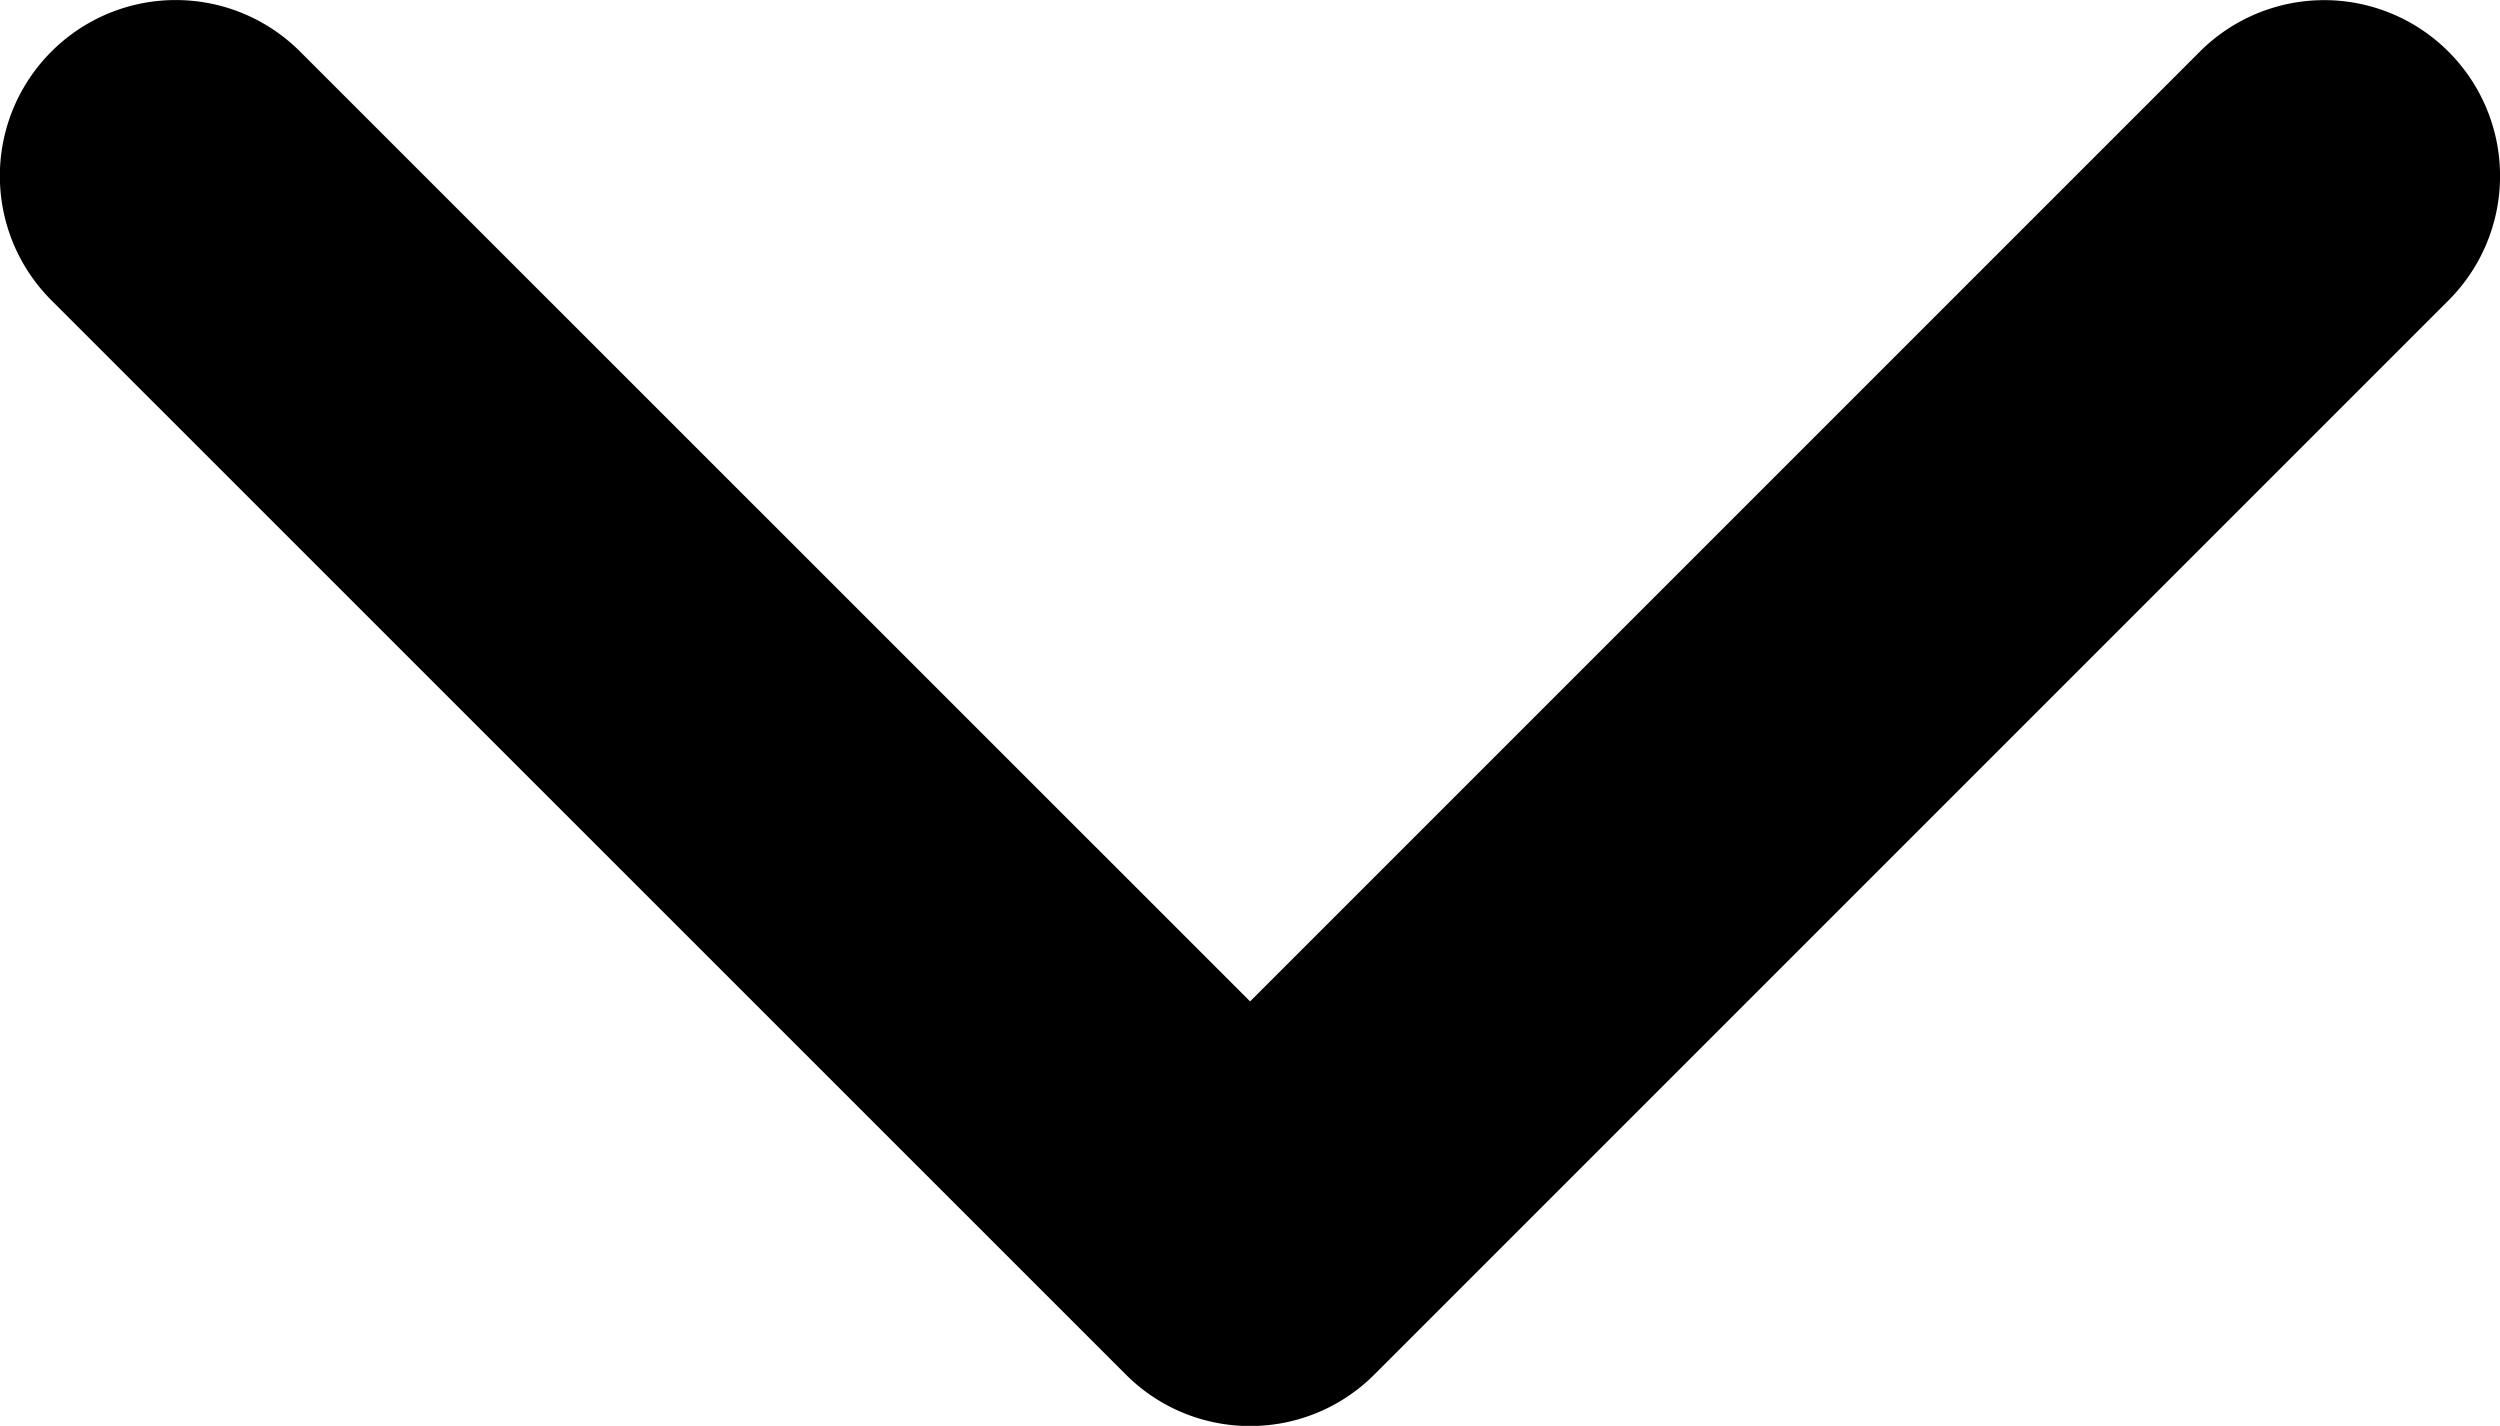 <svg xmlns="http://www.w3.org/2000/svg" width="13.229" height="7.545" viewBox="0 0 13.229 7.545">
  <path id="FLECHE" d="M1743.35-911.67a.93.93,0,0,0-1.315,0l-5.026,5.026-5.027-5.026a.93.93,0,0,0-1.316,0,.93.93,0,0,0,0,1.316l5.685,5.684a.927.927,0,0,0,.658.273.927.927,0,0,0,.658-.273l5.684-5.684A.93.93,0,0,0,1743.35-911.67Z" transform="translate(-1730.394 911.943)" fill="#000000" opacity="1"/>
</svg>
